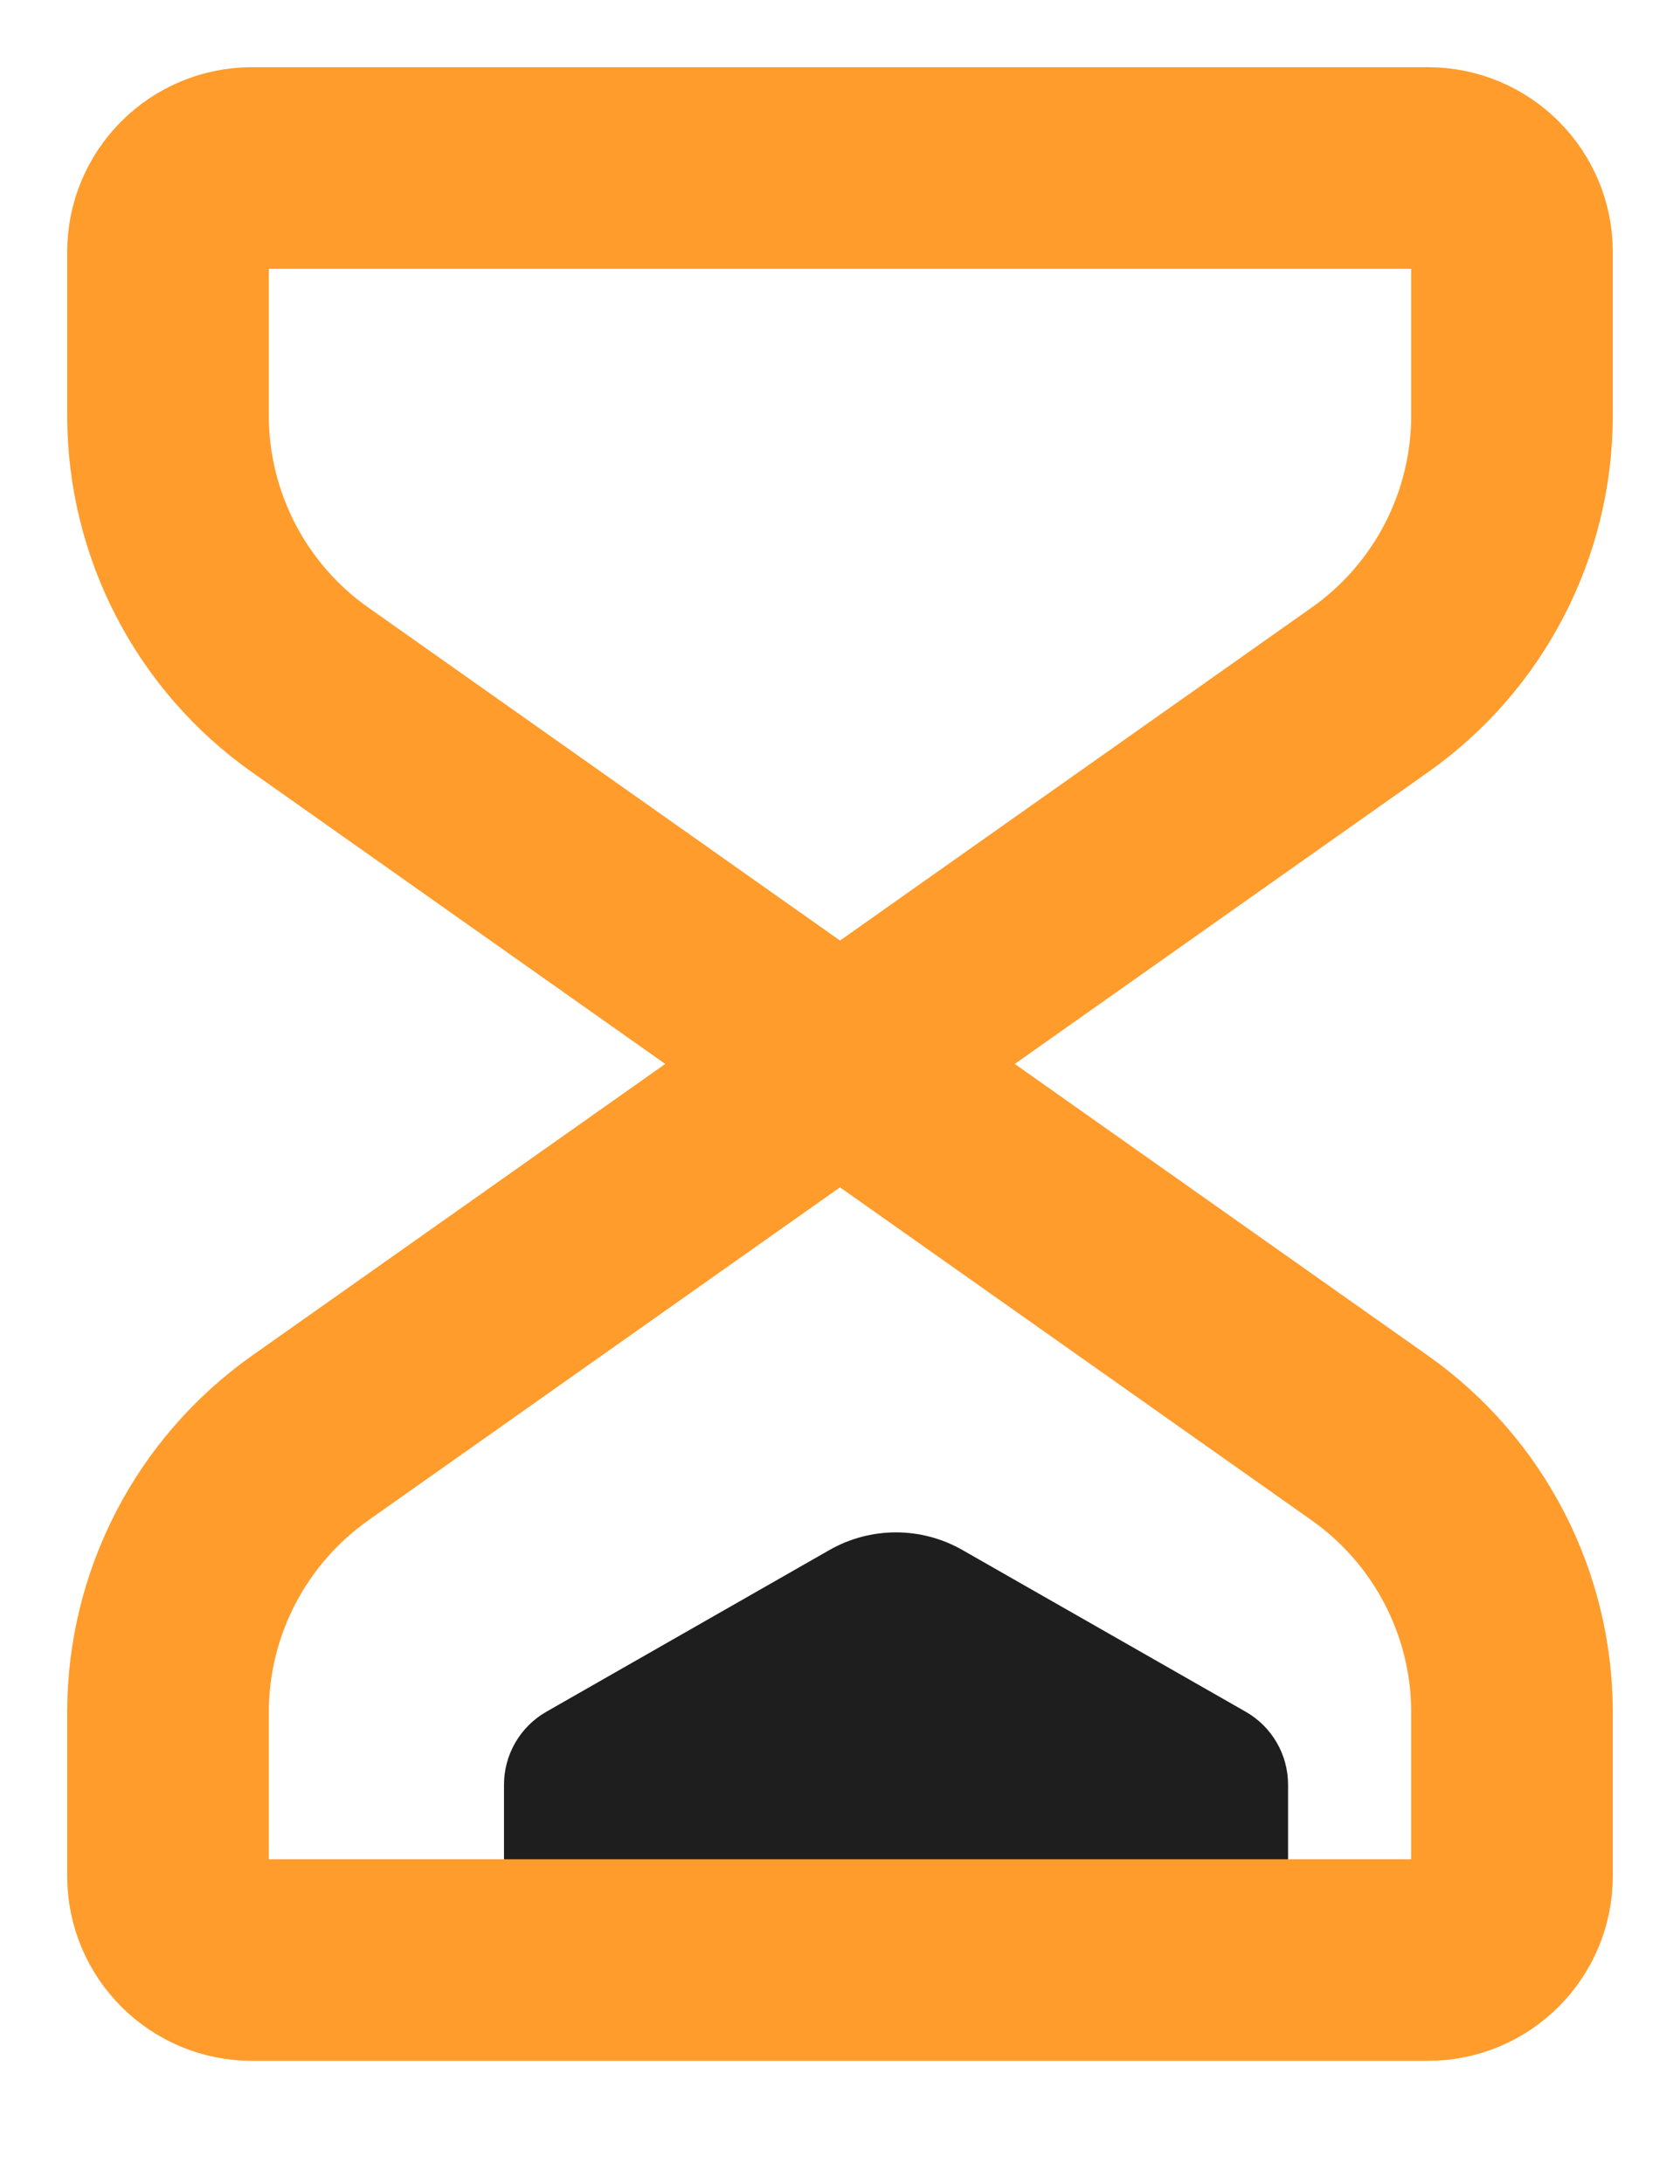 <?xml version="1.0" encoding="UTF-8"?> <svg xmlns="http://www.w3.org/2000/svg" width="10" height="13" viewBox="0 0 10 13" fill="none"><path d="M7.667 10.623V11.517C7.667 11.6 7.6 11.667 7.517 11.667H3.15C3.067 11.667 3 11.6 3 11.517V10.623C3 10.444 3.096 10.278 3.252 10.189L4.936 9.227C5.182 9.086 5.484 9.086 5.73 9.227L7.415 10.189C7.571 10.278 7.667 10.444 7.667 10.623Z" fill="#1E1E1E"></path><path d="M5 6.333L8.153 8.559C8.684 8.934 9 9.543 9 10.193V11.167C9 11.443 8.776 11.667 8.5 11.667H1.5C1.224 11.667 1 11.443 1 11.167V10.193C1 9.543 1.316 8.934 1.847 8.559L5 6.333ZM5 6.333L8.153 4.107C8.684 3.733 9 3.123 9 2.473V1.5C9 1.224 8.776 1 8.5 1H1.5C1.224 1 1 1.224 1 1.5V2.473C1 3.123 1.316 3.733 1.847 4.107L5 6.333Z" stroke="#FF9C2C" stroke-width="1.2" stroke-linecap="round" stroke-linejoin="round"></path></svg> 